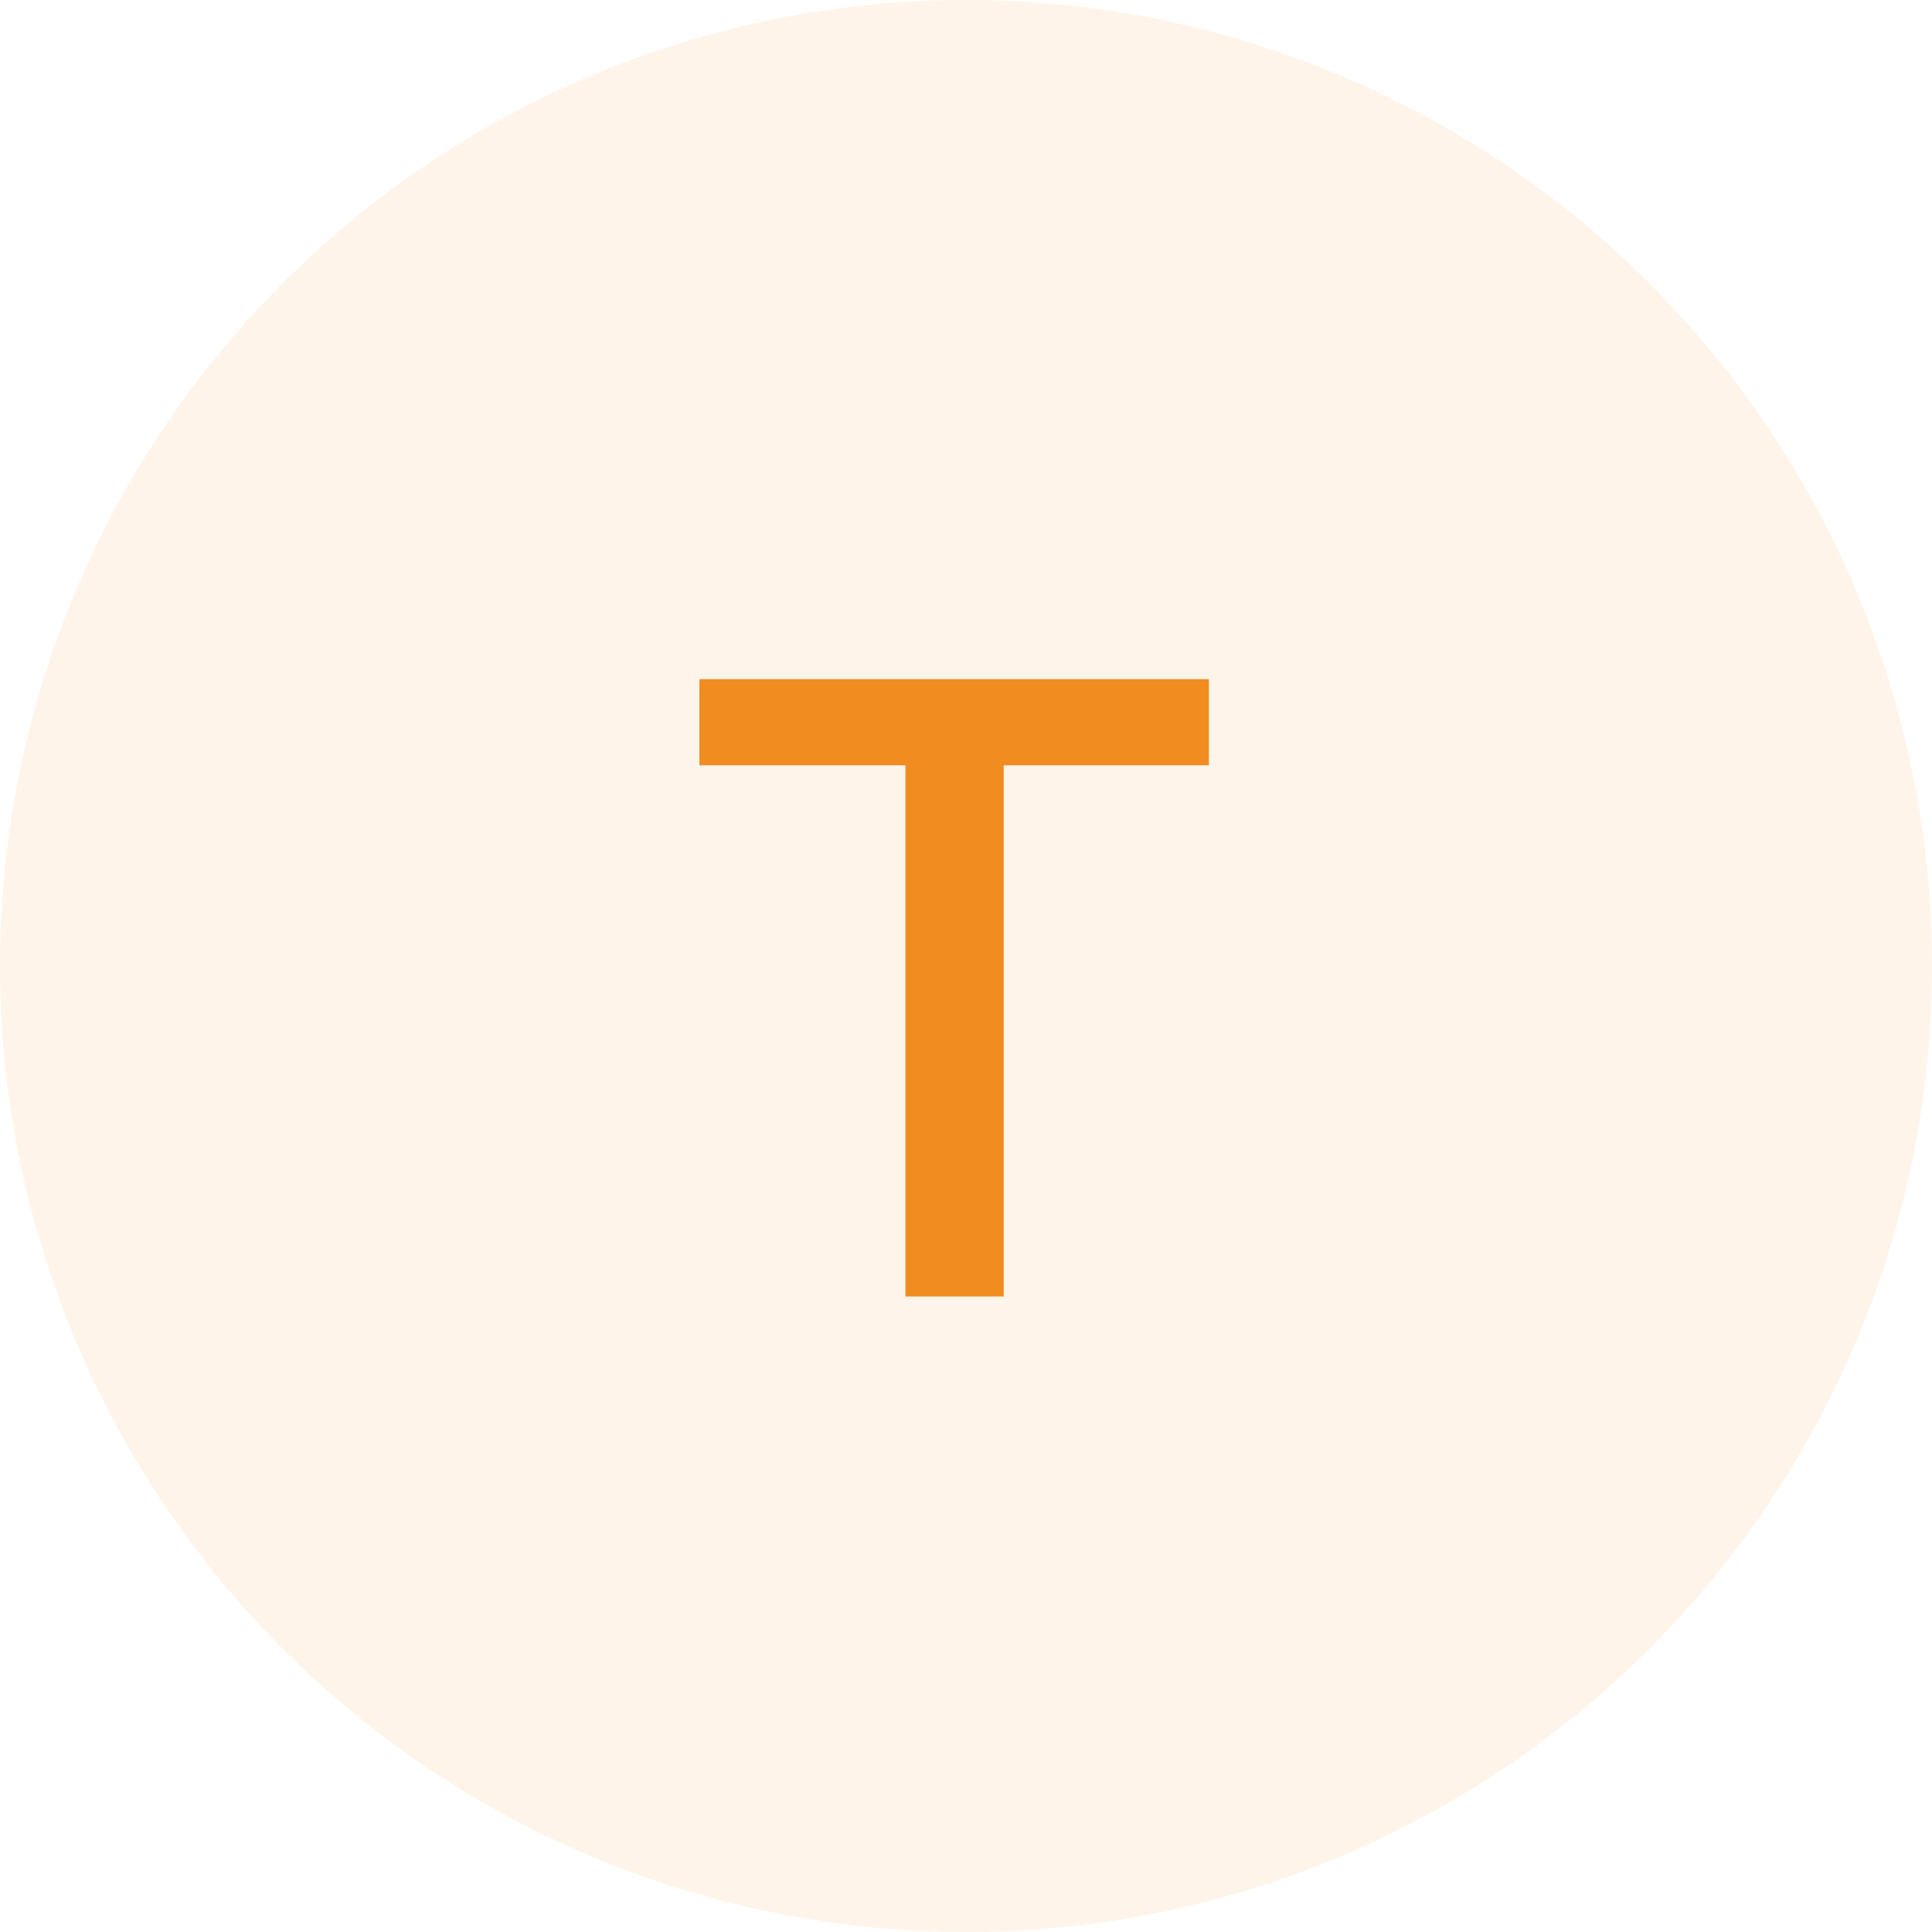 <svg xmlns="http://www.w3.org/2000/svg" width="76" height="76" viewBox="0 0 76 76" fill="none"><circle cx="38" cy="38" r="38" fill="#F18C21" fill-opacity="0.1"></circle><path d="M47.554 30.104H39.483V51H35.618V30.104H27.513V26.718H47.554V30.104Z" fill="#F18C21"></path></svg>